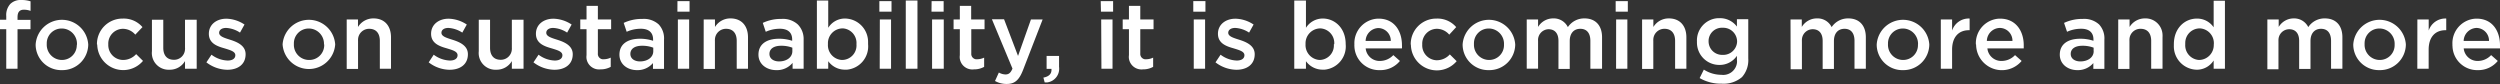 <svg xmlns="http://www.w3.org/2000/svg" viewBox="0 0 427.81 14.39"><rect x="0" y="0" width="427.81" height="14.39" fill="#333333" stroke="none"/><defs><style>.cls-1{fill:#fff;}</style></defs><title>アセット 5</title><g id="レイヤー_2" data-name="レイヤー 2"><g id="レイヤー_1-2" data-name="レイヤー 1"><path class="cls-1" d="M1.07,5H0V3.38H1.07V2.76A2.82,2.82,0,0,1,1.76.68,2.51,2.51,0,0,1,3.66,0,4.93,4.93,0,0,1,5.23.23V1.86a3.42,3.42,0,0,0-1.14-.2C3.36,1.66,3,2.06,3,2.94V3.4H5.22V5H3v6.76H1.07Z"/><path class="cls-1" d="M6.1,7.6h0a4.51,4.51,0,0,1,9,0h0A4.42,4.42,0,0,1,10.66,12h-.09A4.38,4.38,0,0,1,6.1,7.73Zm7.07,0h0a2.61,2.61,0,0,0-2.5-2.72h-.09A2.53,2.53,0,0,0,8,7.4v.17H8a2.6,2.6,0,0,0,2.52,2.69h.06a2.53,2.53,0,0,0,2.56-2.5Z"/><path class="cls-1" d="M16.59,7.6h0a4.36,4.36,0,0,1,4.32-4.42H21a4.21,4.21,0,0,1,3.38,1.46L23.15,5.93a2.79,2.79,0,0,0-2.17-1,2.53,2.53,0,0,0-2.45,2.64v.05h0A2.55,2.55,0,0,0,21,10.26h.11a3,3,0,0,0,2.19-1l1.17,1.16a4.44,4.44,0,0,1-7.83-2.79Z"/><path class="cls-1" d="M26,8.76V3.38h1.94v4.8c0,1.31.66,2.05,1.81,2.05a1.86,1.86,0,0,0,1.91-1.81,1.22,1.22,0,0,0,0-.27V3.38h2v8.38h-2V10.45A3,3,0,0,1,29,11.93,2.86,2.86,0,0,1,26,8.76Z"/><path class="cls-1" d="M35.32,10.67l.87-1.31a4.84,4.84,0,0,0,2.76,1c.84,0,1.32-.35,1.32-.91h0c0-.66-.9-.88-1.89-1.19-1.25-.35-2.64-.86-2.64-2.48h0c0-1.6,1.33-2.58,3-2.58a5.82,5.82,0,0,1,3.1,1l-.77,1.38a4.73,4.73,0,0,0-2.38-.8c-.75,0-1.19.35-1.19.83h0c0,.63.92.88,1.91,1.2,1.23.39,2.62,1,2.62,2.47h0c0,1.78-1.37,2.66-3.13,2.66A6,6,0,0,1,35.32,10.67Z"/><path class="cls-1" d="M48.36,7.6h0a4.51,4.51,0,0,1,9,0h0a4.51,4.51,0,0,1-9,0Zm7.08,0h0a2.61,2.61,0,0,0-2.52-2.72h-.08a2.53,2.53,0,0,0-2.55,2.51c0,.06,0,.12,0,.18h0a2.59,2.59,0,0,0,2.5,2.69h.07A2.54,2.54,0,0,0,55.48,7.8V7.6Z"/><path class="cls-1" d="M59.33,3.33h1.93V4.62a3.07,3.07,0,0,1,2.65-1.47c1.9,0,3,1.28,3,3.23v5.38H65V7c0-1.32-.66-2.07-1.81-2.07a1.89,1.89,0,0,0-1.92,1.85,2.09,2.09,0,0,0,0,.25v4.77H59.33Z"/><path class="cls-1" d="M73.36,10.67l.86-1.31a4.87,4.87,0,0,0,2.77,1c.83,0,1.31-.35,1.31-.91h0c0-.66-.89-.88-1.88-1.19-1.25-.35-2.65-.86-2.65-2.48h0c0-1.6,1.33-2.58,3-2.58a5.86,5.86,0,0,1,3.11,1l-.77,1.38a4.83,4.83,0,0,0-2.38-.8c-.76,0-1.19.35-1.19.83h0c0,.63.91.88,1.91,1.2,1.23.39,2.62,1,2.62,2.47h0c0,1.78-1.37,2.66-3.14,2.66A5.93,5.93,0,0,1,73.36,10.67Z"/><path class="cls-1" d="M81.93,8.76V3.38h1.93v4.8c0,1.31.66,2.05,1.81,2.05a1.88,1.88,0,0,0,1.92-1.82,2.17,2.17,0,0,0,0-.26V3.38h2v8.38h-2V10.45a3,3,0,0,1-2.64,1.48A2.86,2.86,0,0,1,81.93,8.76Z"/><path class="cls-1" d="M91.29,10.67l.87-1.31a4.85,4.85,0,0,0,2.77,1c.83,0,1.31-.35,1.31-.91h0c0-.66-.9-.88-1.89-1.19-1.25-.35-2.64-.86-2.64-2.48h0c0-1.6,1.33-2.58,3-2.58a5.86,5.86,0,0,1,3.11,1l-.77,1.38a4.77,4.77,0,0,0-2.39-.8c-.75,0-1.18.35-1.18.83h0c0,.63.91.88,1.9,1.2,1.23.39,2.63,1,2.63,2.47h0c0,1.78-1.38,2.66-3.14,2.66A6,6,0,0,1,91.29,10.67Z"/><path class="cls-1" d="M100.37,9.44V5H99.3V3.33h1.07V1h1.94V3.33h2.27V5h-2.27V9.14a.92.92,0,0,0,.78,1h.22a2.75,2.75,0,0,0,1.2-.28v1.58a3.55,3.55,0,0,1-1.75.43,2.17,2.17,0,0,1-2.4-1.89A2.32,2.32,0,0,1,100.37,9.44Z"/><path class="cls-1" d="M106,9.35h0c0-1.82,1.42-2.72,3.48-2.72a7.09,7.09,0,0,1,2.28.35V6.76c0-1.2-.74-1.84-2.1-1.84a5.79,5.79,0,0,0-2.42.52l-.51-1.52a7.18,7.18,0,0,1,3.19-.68,3.78,3.78,0,0,1,2.8.94,3.48,3.48,0,0,1,.91,2.61v5h-1.89v-1A3.45,3.45,0,0,1,109,12C107.38,12,106,11,106,9.35Zm5.79-.61V8.16a5.25,5.25,0,0,0-1.92-.33c-1.25,0-2,.52-2,1.4h0c0,.81.72,1.28,1.65,1.28,1.29,0,2.27-.7,2.27-1.75Z"/><path class="cls-1" d="M115.93.19H118V2h-2.08ZM116,3.33h1.93v8.43H116Z"/><path class="cls-1" d="M120.42,3.33h1.93V4.62A3.07,3.07,0,0,1,125,3.15c1.9,0,3,1.28,3,3.23v5.38h-1.93V7c0-1.32-.66-2.07-1.81-2.07a1.89,1.89,0,0,0-1.92,1.85,2.09,2.09,0,0,0,0,.25v4.77h-1.93Z"/><path class="cls-1" d="M129.79,9.35h0c0-1.82,1.43-2.72,3.49-2.72a7.09,7.09,0,0,1,2.28.35V6.76c0-1.2-.74-1.84-2.1-1.84a5.79,5.79,0,0,0-2.42.52l-.51-1.52a7.14,7.14,0,0,1,3.18-.68,3.79,3.79,0,0,1,2.81.94,3.51,3.51,0,0,1,1,2.58v5h-1.89v-1A3.45,3.45,0,0,1,132.84,12C131.2,12,129.79,11,129.79,9.35Zm5.8-.61V8.16a5.25,5.25,0,0,0-1.92-.33c-1.25,0-2,.52-2,1.4h0c0,.81.72,1.28,1.65,1.28,1.29,0,2.27-.7,2.27-1.75Z"/><path class="cls-1" d="M141.73,10.47v1.29h-1.94V.09h1.94V4.76a3.35,3.35,0,0,1,2.88-1.59,4,4,0,0,1,3.94,4.06c0,.11,0,.22,0,.33h0a4,4,0,0,1-3.6,4.36l-.32,0A3.5,3.5,0,0,1,141.73,10.47Zm4.83-2.9h0a2.5,2.5,0,0,0-2.28-2.71h-.14a2.53,2.53,0,0,0-2.46,2.63v.08h0a2.53,2.53,0,0,0,2.37,2.69h.09a2.48,2.48,0,0,0,2.43-2.51A1.15,1.15,0,0,0,146.56,7.57Z"/><path class="cls-1" d="M150.48.19h2.08V2h-2.08Zm.08,3.14h1.92v8.43h-1.94Z"/><path class="cls-1" d="M155,.09H157V11.76H155Z"/><path class="cls-1" d="M159.42.19h2.06V2H159.4Zm.08,3.14h2v8.43h-2Z"/><path class="cls-1" d="M164.25,9.44V5h-1.07V3.33h1.07V1h1.94V3.33h2.29V5h-2.27V9.14a.92.92,0,0,0,.78,1h.22a2.75,2.75,0,0,0,1.2-.28v1.58a3.51,3.51,0,0,1-1.74.43A2.17,2.17,0,0,1,164.24,10,2.41,2.41,0,0,1,164.25,9.44Z"/><path class="cls-1" d="M176.42,3.33h2L175.06,12c-.68,1.73-1.43,2.37-2.79,2.37a4.1,4.1,0,0,1-2-.51l.66-1.45a2.36,2.36,0,0,0,1.13.33c.55,0,.88-.25,1.2-1L169.74,3.3h2.08l2.39,6.27Z"/><path class="cls-1" d="M178.55,13.28c1-.19,1.45-.69,1.38-1.5h-.83V9.57h2.13v1.87a2.36,2.36,0,0,1-2,2.66,3.54,3.54,0,0,1-.46,0Z"/><path class="cls-1" d="M188.36.19h2.12V2H188.4Zm.08,3.14h1.94v8.43h-1.9Z"/><path class="cls-1" d="M193.19,9.44V5h-1.07V3.33h1.07V1h1.94V3.33h2.27V5h-2.27V9.14a.92.92,0,0,0,.78,1h.22a2.75,2.75,0,0,0,1.2-.28v1.58a3.51,3.51,0,0,1-1.74.43,2.17,2.17,0,0,1-2.41-1.9A2.25,2.25,0,0,1,193.19,9.44Z"/><path class="cls-1" d="M204.2.19h2.08V2H204.2Zm.08,3.14h1.94v8.43h-1.94Z"/><path class="cls-1" d="M208,10.67l.87-1.31a4.84,4.84,0,0,0,2.76,1c.84,0,1.32-.35,1.32-.91h0c0-.66-.9-.88-1.89-1.19-1.25-.35-2.64-.86-2.64-2.48h0c0-1.6,1.33-2.58,3-2.58a5.82,5.82,0,0,1,3.1,1l-.77,1.38a4.73,4.73,0,0,0-2.38-.8c-.75,0-1.19.35-1.19.83h0c0,.63.92.88,1.91,1.2,1.23.39,2.62,1,2.62,2.47h0c0,1.78-1.37,2.66-3.13,2.66A6,6,0,0,1,208,10.67Z"/><path class="cls-1" d="M223.48,10.47v1.29h-2V.09h2V4.76a3.4,3.4,0,0,1,2.88-1.59c2,0,3.92,1.57,3.92,4.39h0a4,4,0,0,1-3.6,4.36l-.32,0A3.5,3.5,0,0,1,223.48,10.47Zm4.84-2.9h0A2.51,2.51,0,0,0,226,4.86h-.12a2.55,2.55,0,0,0-2.47,2.64v.07h0a2.55,2.55,0,0,0,2.39,2.69h.08a2.48,2.48,0,0,0,2.38-2.56s0-.1,0-.14Z"/><path class="cls-1" d="M231.77,7.59h0a4.2,4.2,0,0,1,4-4.4h.14c2.69,0,4,2.11,4,4.55a4.86,4.86,0,0,1,0,.54h-6.21a2.38,2.38,0,0,0,2.44,2.15,3.15,3.15,0,0,0,2.29-1l1.13,1A4.28,4.28,0,0,1,236.14,12a4.22,4.22,0,0,1-4.37-4.07A2,2,0,0,1,231.77,7.59ZM238,7a2.17,2.17,0,0,0-2.14-2.2A2.27,2.27,0,0,0,233.69,7Z"/><path class="cls-1" d="M241.41,7.6h0a4.36,4.36,0,0,1,4.32-4.42h.08a4.21,4.21,0,0,1,3.38,1.46L248,5.93a2.79,2.79,0,0,0-2.17-1,2.53,2.53,0,0,0-2.45,2.64v.05h0a2.55,2.55,0,0,0,2.42,2.69h.11a3,3,0,0,0,2.19-1l1.17,1.16a4.44,4.44,0,0,1-7.83-2.79Z"/><path class="cls-1" d="M250.29,7.6h0a4.51,4.51,0,0,1,9,0h0a4.42,4.42,0,0,1-4.44,4.4h-.09a4.38,4.38,0,0,1-4.47-4.29Zm7.08,0h0a2.61,2.61,0,0,0-2.5-2.72h-.09a2.51,2.51,0,0,0-2.55,2.5,1.2,1.2,0,0,0,0,.19h0a2.59,2.59,0,0,0,2.5,2.69h.08a2.53,2.53,0,0,0,2.56-2.5V7.6Z"/><path class="cls-1" d="M261.26,3.33h1.94V4.61a3,3,0,0,1,2.57-1.46,2.68,2.68,0,0,1,2.53,1.49,3.36,3.36,0,0,1,2.85-1.49c1.84,0,3,1.17,3,3.23v5.38h-2V7c0-1.35-.63-2.07-1.72-2.07s-1.81.74-1.81,2.1v4.77h-1.93V7c0-1.31-.64-2-1.71-2A1.85,1.85,0,0,0,263.2,7v4.75h-1.94Z"/><path class="cls-1" d="M276.48.19h2.08V2h-2.08Zm.08,3.14h1.92v8.43h-1.93Z"/><path class="cls-1" d="M281,3.33h1.93V4.62a3.07,3.07,0,0,1,2.65-1.47c1.9,0,3,1.28,3,3.23v5.38h-1.93V7c0-1.32-.66-2.07-1.81-2.07a1.89,1.89,0,0,0-1.92,1.85,2.09,2.09,0,0,0,0,.25v4.77H281Z"/><path class="cls-1" d="M290.85,13.36l.72-1.45a5.51,5.51,0,0,0,3,.89,2.37,2.37,0,0,0,2.66-2,2.18,2.18,0,0,0,0-.57V9.55a3.56,3.56,0,0,1-3,1.56,3.82,3.82,0,0,1-3.84-3.78,1.62,1.62,0,0,1,0-.22h0a3.81,3.81,0,0,1,3.62-4h.22a3.61,3.61,0,0,1,3,1.44V3.29h1.94V10a4.38,4.38,0,0,1-1.07,3.19,4.85,4.85,0,0,1-3.48,1.13A7.25,7.25,0,0,1,290.85,13.36Zm6.41-6.22h0a2.37,2.37,0,0,0-2.34-2.39h-.14a2.28,2.28,0,0,0-2.4,2.17v.15h0a2.31,2.31,0,0,0,2.3,2.32h.1a2.37,2.37,0,0,0,2.48-2.24Z"/><path class="cls-1" d="M306.4,3.33h1.93V4.61a3,3,0,0,1,2.58-1.46,2.68,2.68,0,0,1,2.53,1.49,3.36,3.36,0,0,1,2.85-1.49c1.84,0,3,1.17,3,3.23v5.38h-1.94V7c0-1.35-.62-2.07-1.71-2.07s-1.81.74-1.81,2.1v4.77H311.9V7c0-1.31-.64-2-1.72-2a1.85,1.85,0,0,0-1.83,1.87,2,2,0,0,0,0,.23v4.75h-1.93Z"/><path class="cls-1" d="M321.15,7.6h0a4.51,4.51,0,0,1,9,0h0a4.42,4.42,0,0,1-4.44,4.4h-.09a4.38,4.38,0,0,1-4.47-4.27Zm7.07,0h0a2.61,2.61,0,0,0-2.5-2.72h-.09a2.53,2.53,0,0,0-2.55,2.51c0,.06,0,.12,0,.18h0a2.59,2.59,0,0,0,2.5,2.69h.07a2.53,2.53,0,0,0,2.56-2.5V7.6Z"/><path class="cls-1" d="M332.12,3.33h1.93v1.9a3,3,0,0,1,3-2.06v2h-.12c-1.69,0-2.88,1.1-2.88,3.34v3.25h-1.93Z"/><path class="cls-1" d="M338.12,7.59h0a4.2,4.2,0,0,1,4-4.4h.14c2.69,0,4.05,2.11,4.05,4.55v.54h-6.22a2.38,2.38,0,0,0,2.44,2.15,3.15,3.15,0,0,0,2.29-1l1.13,1a4.41,4.41,0,0,1-7.79-2.8ZM344.38,7a2.18,2.18,0,0,0-2.15-2.22A2.27,2.27,0,0,0,340,7Z"/><path class="cls-1" d="M352.48,9.35h0c0-1.82,1.42-2.72,3.48-2.72a7.09,7.09,0,0,1,2.28.35V6.76c0-1.2-.74-1.84-2.1-1.84a5.79,5.79,0,0,0-2.42.52l-.51-1.52a7.18,7.18,0,0,1,3.19-.68,3.78,3.78,0,0,1,2.8.94,3.48,3.48,0,0,1,.91,2.61v5h-1.89v-1A3.45,3.45,0,0,1,355.47,12C353.89,12,352.48,11,352.48,9.35Zm5.79-.61V8.16a5.25,5.25,0,0,0-1.92-.33c-1.25,0-2,.52-2,1.4h0c0,.81.72,1.28,1.65,1.28,1.3,0,2.28-.7,2.28-1.75Z"/><path class="cls-1" d="M362.48,3.33h1.94V4.62a3.06,3.06,0,0,1,2.64-1.47,2.9,2.9,0,0,1,3,2.77,3.54,3.54,0,0,1,0,.46v5.38h-1.94V7c0-1.32-.65-2.07-1.81-2.07a1.87,1.87,0,0,0-1.91,1.84,2.26,2.26,0,0,0,0,.26v4.77h-1.93Z"/><path class="cls-1" d="M372,7.57h0c0-2.8,1.91-4.39,3.93-4.39a3.42,3.42,0,0,1,2.88,1.49V.12h1.93V11.76h-1.93V10.35a3.41,3.41,0,0,1-2.88,1.58A4,4,0,0,1,372,7.77,1.27,1.27,0,0,1,372,7.57Zm6.84,0h0a2.53,2.53,0,0,0-2.34-2.71h-.11a2.48,2.48,0,0,0-2.44,2.51,1.34,1.34,0,0,0,0,.2h0a2.51,2.51,0,0,0,2.31,2.69h.12a2.55,2.55,0,0,0,2.45-2.63Z"/><path class="cls-1" d="M388,3.33h1.94V4.61a3,3,0,0,1,2.58-1.46A2.68,2.68,0,0,1,395,4.64a3.33,3.33,0,0,1,2.84-1.49c1.85,0,3,1.17,3,3.23v5.38H398.9V7c0-1.35-.63-2.07-1.71-2.07s-1.81.74-1.81,2.1v4.77h-1.94V7c0-1.31-.64-2-1.71-2a1.85,1.85,0,0,0-1.83,1.87,2,2,0,0,0,0,.23v4.75H388Z"/><path class="cls-1" d="M402.7,7.6h0a4.51,4.51,0,0,1,9,0h0a4.42,4.42,0,0,1-4.44,4.4h-.09a4.38,4.38,0,0,1-4.47-4.29Zm7.08,0h0a2.61,2.61,0,0,0-2.5-2.72h-.09a2.51,2.51,0,0,0-2.55,2.5,1.2,1.2,0,0,0,0,.19h0a2.59,2.59,0,0,0,2.5,2.69h.08a2.53,2.53,0,0,0,2.56-2.5Z"/><path class="cls-1" d="M413.67,3.33h1.94v1.9a3,3,0,0,1,3-2.06v2h-.13c-1.7,0-2.88,1.1-2.88,3.34v3.25h-1.94Z"/><path class="cls-1" d="M419.67,7.59h0a4.2,4.2,0,0,1,4-4.4h.14c2.69,0,4,2.11,4,4.55a4.86,4.86,0,0,1,0,.54h-6.21A2.37,2.37,0,0,0,424,10.43a3.11,3.11,0,0,0,2.29-1l1.14,1A4.3,4.3,0,0,1,424,12a4.22,4.22,0,0,1-4.32-4.12C419.66,7.79,419.67,7.69,419.67,7.59ZM425.93,7a2.18,2.18,0,0,0-2.14-2.22A2.29,2.29,0,0,0,421.59,7Z"/></g></g></svg>